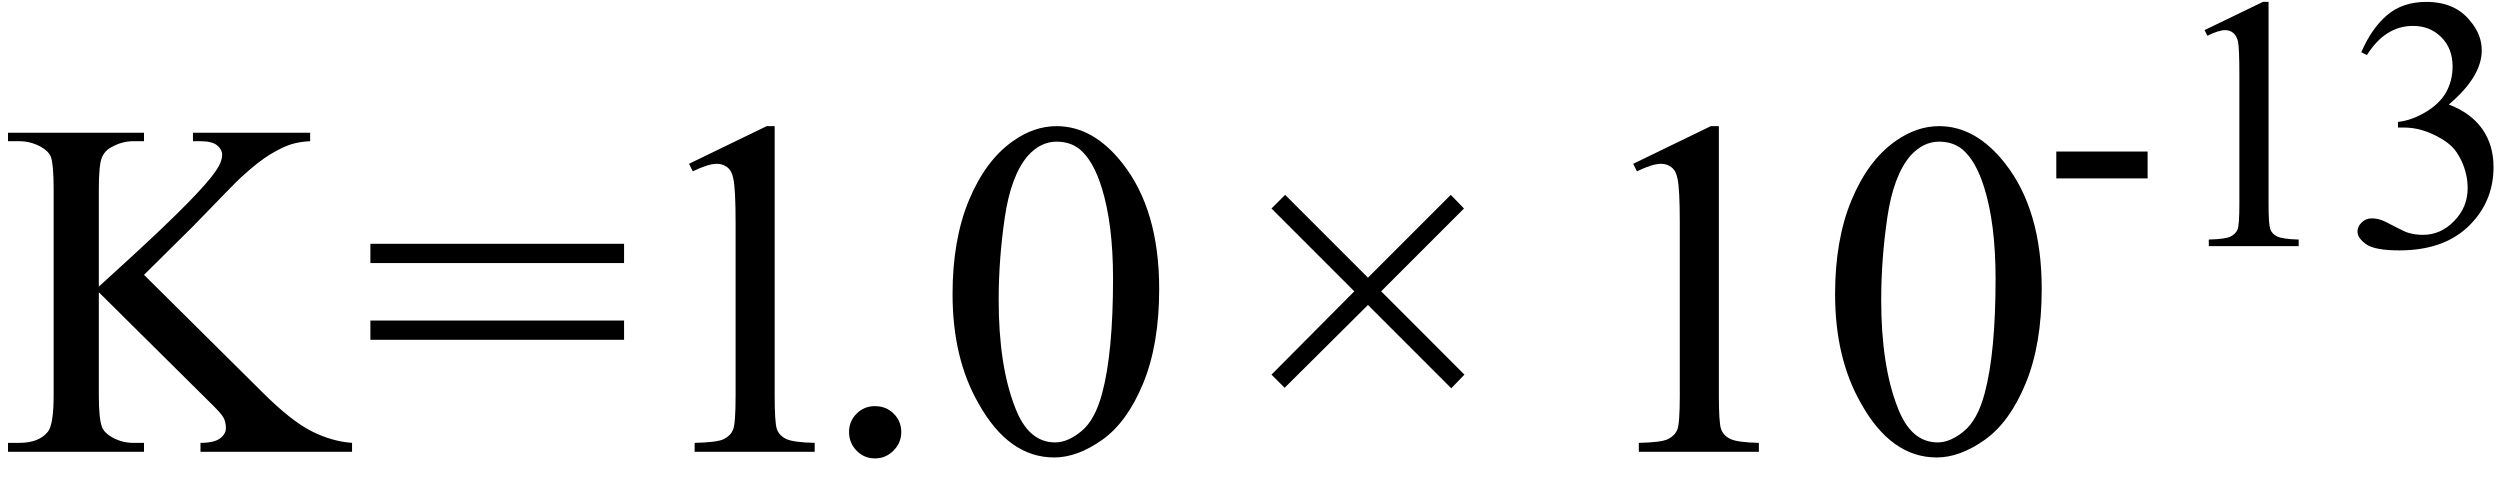 <svg xmlns="http://www.w3.org/2000/svg" xmlns:xlink="http://www.w3.org/1999/xlink" stroke-dasharray="none" shape-rendering="auto" font-family="'Dialog'" width="83" text-rendering="auto" fill-opacity="1" contentScriptType="text/ecmascript" color-interpolation="auto" color-rendering="auto" preserveAspectRatio="xMidYMid meet" font-size="12" fill="black" stroke="black" image-rendering="auto" stroke-miterlimit="10" zoomAndPan="magnify" version="1.0" stroke-linecap="square" stroke-linejoin="miter" contentStyleType="text/css" font-style="normal" height="16" stroke-width="1" stroke-dashoffset="0" font-weight="normal" stroke-opacity="1"><defs id="genericDefs"/><g><g text-rendering="optimizeLegibility" transform="translate(0,15)" color-rendering="optimizeQuality" color-interpolation="linearRGB" image-rendering="optimizeQuality"><path d="M4.781 -5.875 L8.688 -2 Q9.656 -1.031 10.336 -0.688 Q11.016 -0.344 11.688 -0.297 L11.688 0 L6.656 0 L6.656 -0.297 Q7.109 -0.297 7.305 -0.445 Q7.5 -0.594 7.5 -0.781 Q7.5 -0.969 7.43 -1.117 Q7.359 -1.266 6.938 -1.672 L3.281 -5.297 L3.281 -1.875 Q3.281 -1.078 3.391 -0.812 Q3.469 -0.625 3.719 -0.484 Q4.047 -0.297 4.422 -0.297 L4.781 -0.297 L4.781 0 L0.266 0 L0.266 -0.297 L0.641 -0.297 Q1.297 -0.297 1.594 -0.672 Q1.781 -0.922 1.781 -1.875 L1.781 -8.719 Q1.781 -9.531 1.688 -9.797 Q1.609 -9.984 1.359 -10.125 Q1.016 -10.312 0.641 -10.312 L0.266 -10.312 L0.266 -10.594 L4.781 -10.594 L4.781 -10.312 L4.422 -10.312 Q4.062 -10.312 3.719 -10.125 Q3.469 -10 3.375 -9.75 Q3.281 -9.5 3.281 -8.719 L3.281 -5.484 Q3.438 -5.625 4.359 -6.469 Q6.672 -8.594 7.156 -9.312 Q7.375 -9.625 7.375 -9.859 Q7.375 -10.031 7.211 -10.172 Q7.047 -10.312 6.656 -10.312 L6.406 -10.312 L6.406 -10.594 L10.297 -10.594 L10.297 -10.312 Q9.953 -10.297 9.672 -10.211 Q9.391 -10.125 8.984 -9.883 Q8.578 -9.641 7.984 -9.094 Q7.812 -8.938 6.406 -7.484 L4.781 -5.875 ZM12.297 -6.906 L20.719 -6.906 L20.719 -6.266 L12.297 -6.266 L12.297 -6.906 ZM12.297 -4.359 L20.719 -4.359 L20.719 -3.719 L12.297 -3.719 L12.297 -4.359 ZM22.875 -9.562 L25.453 -10.812 L25.719 -10.812 L25.719 -1.875 Q25.719 -0.984 25.789 -0.766 Q25.859 -0.547 26.094 -0.43 Q26.328 -0.312 27.047 -0.297 L27.047 0 L23.062 0 L23.062 -0.297 Q23.812 -0.312 24.031 -0.422 Q24.25 -0.531 24.336 -0.727 Q24.422 -0.922 24.422 -1.875 L24.422 -7.594 Q24.422 -8.75 24.344 -9.078 Q24.297 -9.328 24.148 -9.445 Q24 -9.562 23.797 -9.562 Q23.516 -9.562 23 -9.312 L22.875 -9.562 Z" stroke="none"/></g><g text-rendering="optimizeLegibility" transform="translate(27.047,15)" color-rendering="optimizeQuality" color-interpolation="linearRGB" image-rendering="optimizeQuality"><path d="M2 -1.516 Q2.375 -1.516 2.625 -1.266 Q2.875 -1.016 2.875 -0.656 Q2.875 -0.297 2.617 -0.039 Q2.359 0.219 2 0.219 Q1.641 0.219 1.391 -0.039 Q1.141 -0.297 1.141 -0.656 Q1.141 -1.016 1.391 -1.266 Q1.641 -1.516 2 -1.516 ZM4.578 -5.234 Q4.578 -7.047 5.125 -8.359 Q5.672 -9.672 6.578 -10.312 Q7.281 -10.812 8.031 -10.812 Q9.25 -10.812 10.219 -9.578 Q11.438 -8.031 11.438 -5.406 Q11.438 -3.562 10.906 -2.273 Q10.375 -0.984 9.547 -0.398 Q8.719 0.188 7.953 0.188 Q6.438 0.188 5.438 -1.609 Q4.578 -3.109 4.578 -5.234 ZM6.109 -5.047 Q6.109 -2.859 6.656 -1.469 Q7.094 -0.312 7.984 -0.312 Q8.406 -0.312 8.859 -0.688 Q9.312 -1.062 9.547 -1.953 Q9.906 -3.297 9.906 -5.75 Q9.906 -7.562 9.531 -8.766 Q9.25 -9.672 8.797 -10.047 Q8.484 -10.297 8.031 -10.297 Q7.5 -10.297 7.078 -9.828 Q6.516 -9.172 6.312 -7.781 Q6.109 -6.391 6.109 -5.047 Z" stroke="none"/></g><g text-rendering="optimizeLegibility" transform="translate(40.916,15)" color-rendering="optimizeQuality" color-interpolation="linearRGB" image-rendering="optimizeQuality"><path d="M1.297 -2.562 L4.047 -5.328 L1.297 -8.078 L1.75 -8.531 L4.5 -5.781 L7.25 -8.531 L7.688 -8.078 L4.938 -5.328 L7.703 -2.562 L7.266 -2.109 L4.5 -4.875 L1.734 -2.125 L1.297 -2.562 Z" stroke="none"/></g><g text-rendering="optimizeLegibility" transform="translate(52.347,15)" color-rendering="optimizeQuality" color-interpolation="linearRGB" image-rendering="optimizeQuality"><path d="M1.875 -9.562 L4.453 -10.812 L4.719 -10.812 L4.719 -1.875 Q4.719 -0.984 4.789 -0.766 Q4.859 -0.547 5.094 -0.43 Q5.328 -0.312 6.047 -0.297 L6.047 0 L2.062 0 L2.062 -0.297 Q2.812 -0.312 3.031 -0.422 Q3.25 -0.531 3.336 -0.727 Q3.422 -0.922 3.422 -1.875 L3.422 -7.594 Q3.422 -8.75 3.344 -9.078 Q3.297 -9.328 3.148 -9.445 Q3 -9.562 2.797 -9.562 Q2.516 -9.562 2 -9.312 L1.875 -9.562 ZM8.578 -5.234 Q8.578 -7.047 9.125 -8.359 Q9.672 -9.672 10.578 -10.312 Q11.281 -10.812 12.031 -10.812 Q13.25 -10.812 14.219 -9.578 Q15.438 -8.031 15.438 -5.406 Q15.438 -3.562 14.906 -2.273 Q14.375 -0.984 13.547 -0.398 Q12.719 0.188 11.953 0.188 Q10.438 0.188 9.438 -1.609 Q8.578 -3.109 8.578 -5.234 ZM10.109 -5.047 Q10.109 -2.859 10.656 -1.469 Q11.094 -0.312 11.984 -0.312 Q12.406 -0.312 12.859 -0.688 Q13.312 -1.062 13.547 -1.953 Q13.906 -3.297 13.906 -5.75 Q13.906 -7.562 13.531 -8.766 Q13.25 -9.672 12.797 -10.047 Q12.484 -10.297 12.031 -10.297 Q11.5 -10.297 11.078 -9.828 Q10.516 -9.172 10.312 -7.781 Q10.109 -6.391 10.109 -5.047 Z" stroke="none"/></g><g text-rendering="optimizeLegibility" transform="translate(67.785,8.172)" color-rendering="optimizeQuality" color-interpolation="linearRGB" image-rendering="optimizeQuality"><path d="M0.484 -3.141 L3.516 -3.141 L3.516 -2.25 L0.484 -2.25 L0.484 -3.141 ZM5.406 -7.172 L7.344 -8.109 L7.531 -8.109 L7.531 -1.406 Q7.531 -0.734 7.586 -0.57 Q7.641 -0.406 7.82 -0.32 Q8 -0.234 8.531 -0.219 L8.531 0 L5.547 0 L5.547 -0.219 Q6.109 -0.234 6.273 -0.32 Q6.438 -0.406 6.5 -0.547 Q6.562 -0.688 6.562 -1.406 L6.562 -5.688 Q6.562 -6.562 6.516 -6.797 Q6.469 -6.984 6.359 -7.078 Q6.25 -7.172 6.094 -7.172 Q5.875 -7.172 5.5 -6.984 L5.406 -7.172 ZM10.609 -6.438 Q10.953 -7.234 11.469 -7.672 Q11.984 -8.109 12.766 -8.109 Q13.719 -8.109 14.219 -7.484 Q14.609 -7.031 14.609 -6.5 Q14.609 -5.625 13.516 -4.703 Q14.25 -4.422 14.625 -3.891 Q15 -3.359 15 -2.625 Q15 -1.594 14.344 -0.844 Q13.5 0.141 11.875 0.141 Q11.062 0.141 10.773 -0.062 Q10.484 -0.266 10.484 -0.484 Q10.484 -0.656 10.625 -0.789 Q10.766 -0.922 10.953 -0.922 Q11.109 -0.922 11.25 -0.875 Q11.359 -0.844 11.711 -0.656 Q12.062 -0.469 12.188 -0.438 Q12.406 -0.375 12.656 -0.375 Q13.25 -0.375 13.695 -0.836 Q14.141 -1.297 14.141 -1.922 Q14.141 -2.391 13.938 -2.828 Q13.781 -3.156 13.594 -3.328 Q13.344 -3.562 12.906 -3.75 Q12.469 -3.938 12.016 -3.938 L11.828 -3.938 L11.828 -4.125 Q12.281 -4.172 12.75 -4.453 Q13.219 -4.734 13.43 -5.117 Q13.641 -5.5 13.641 -5.969 Q13.641 -6.562 13.266 -6.938 Q12.891 -7.312 12.328 -7.312 Q11.406 -7.312 10.797 -6.344 L10.609 -6.438 Z" stroke="none"/></g></g></svg>